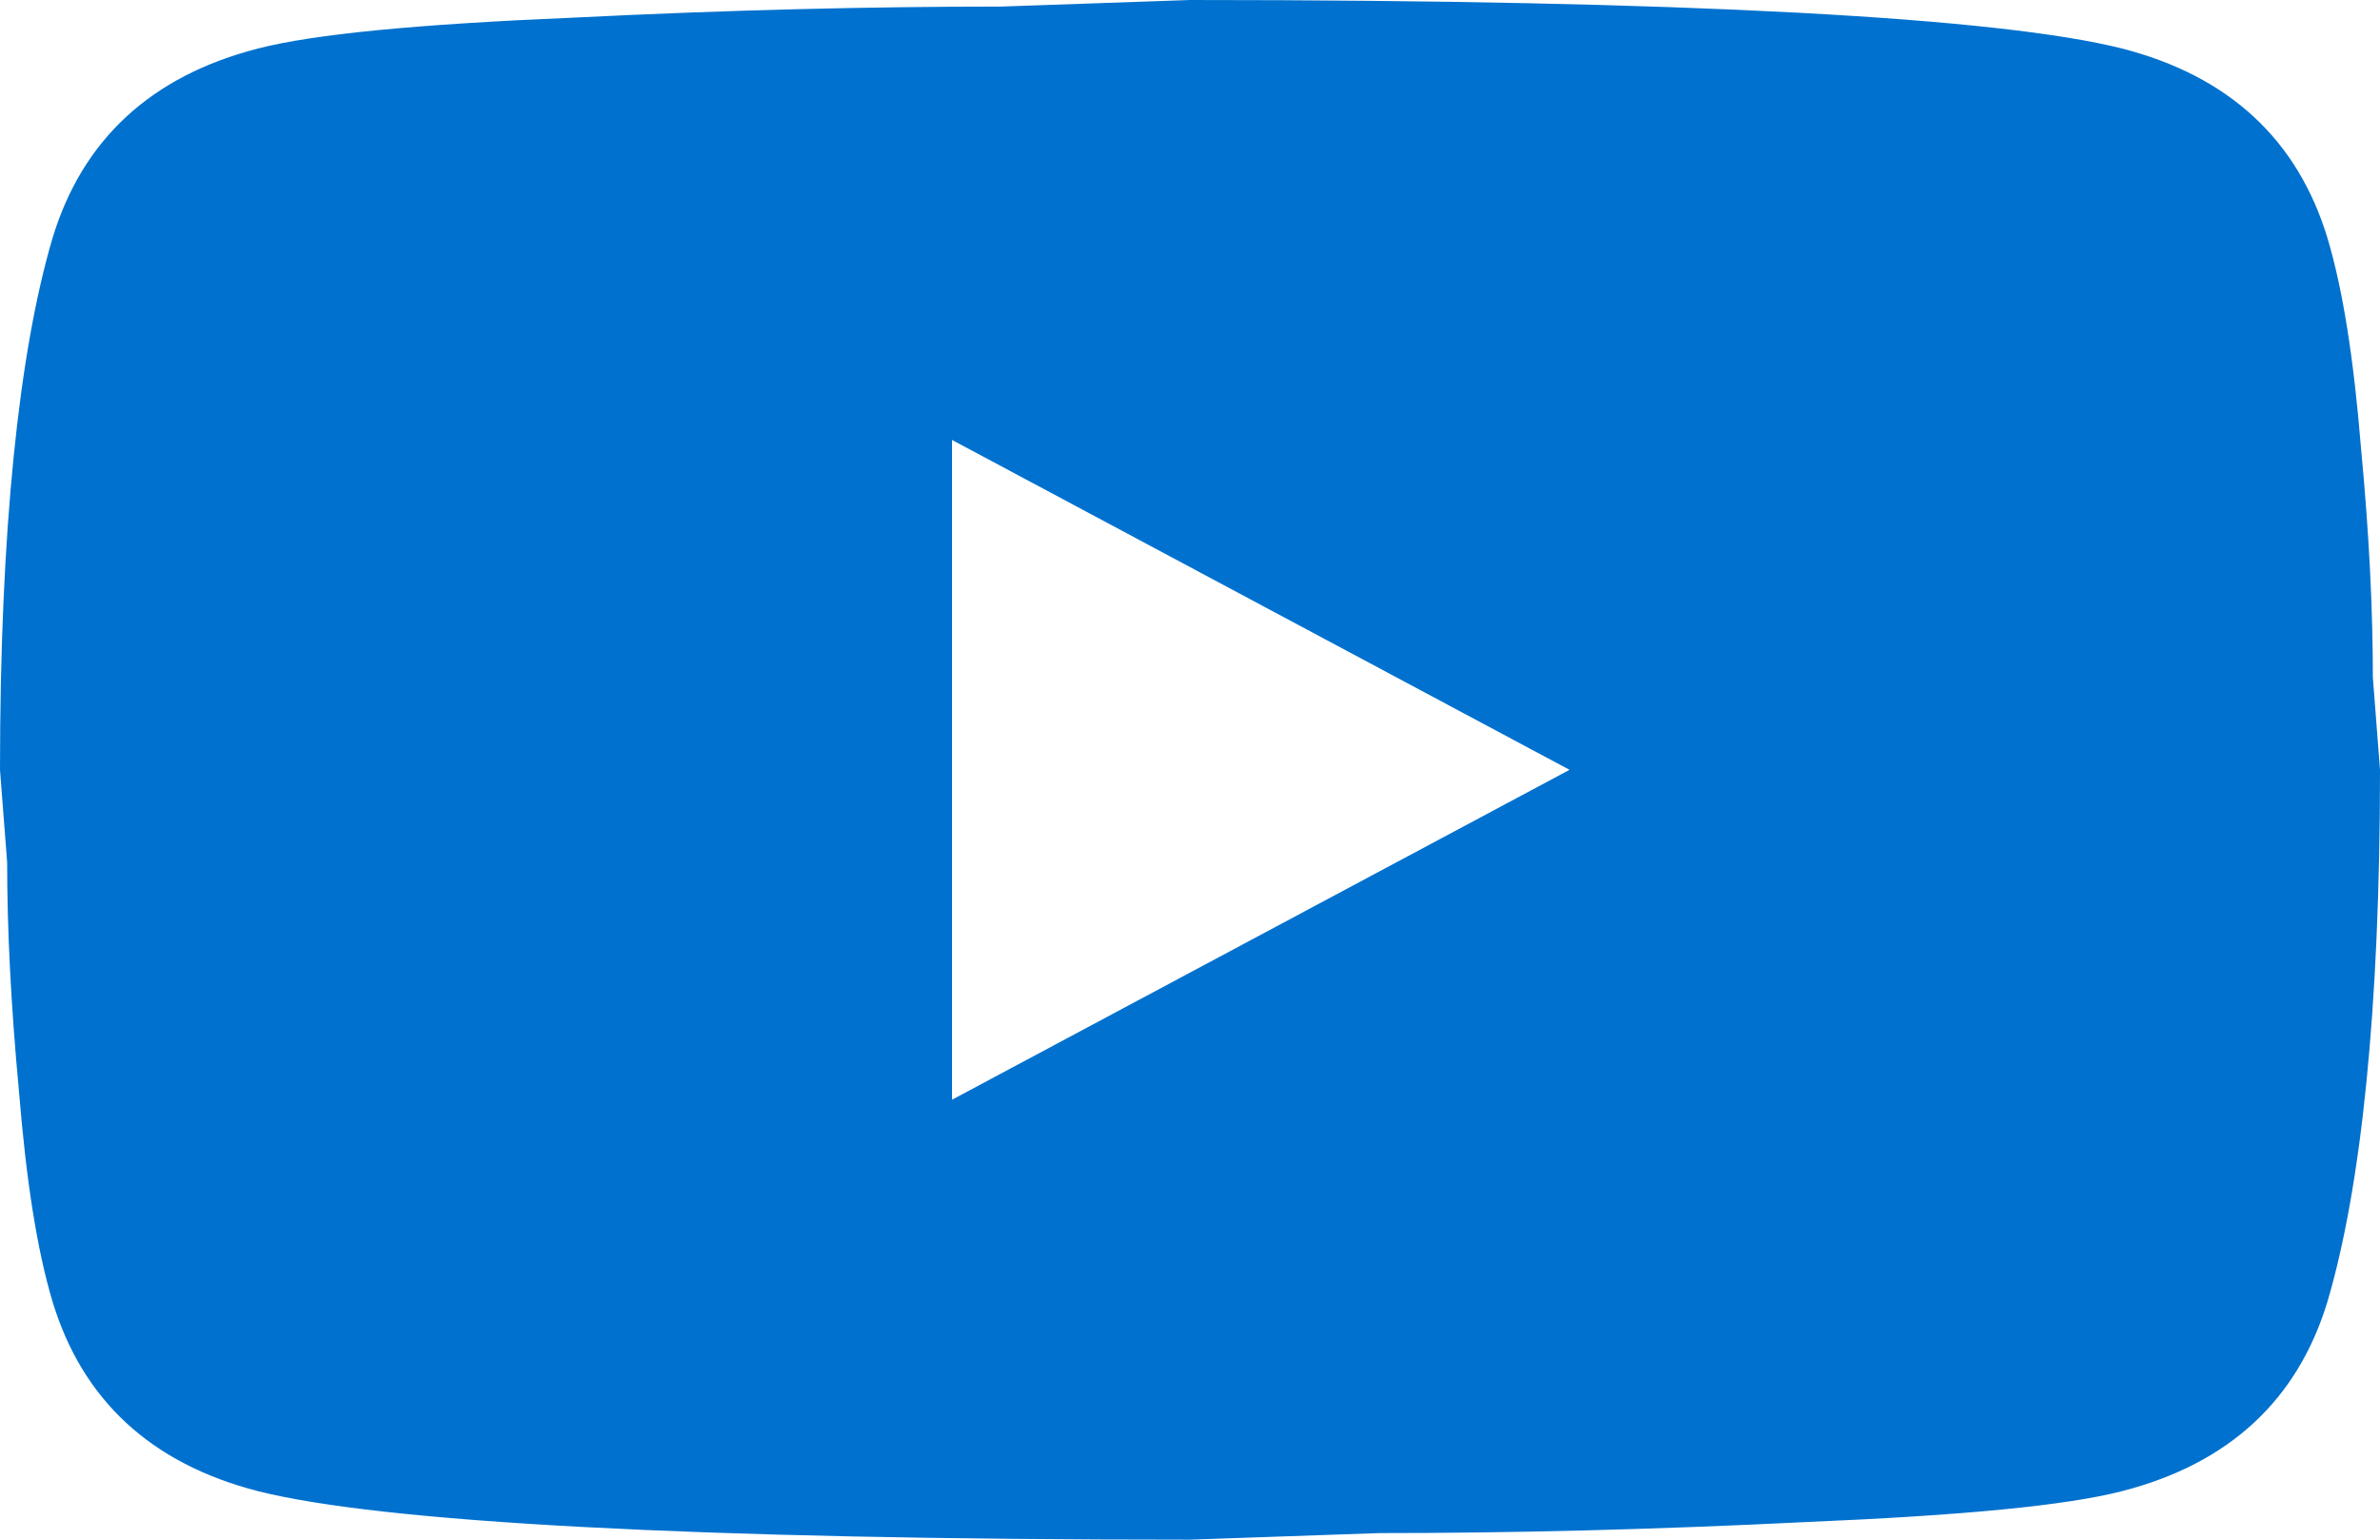 <?xml version="1.0" encoding="UTF-8"?> <svg xmlns="http://www.w3.org/2000/svg" width="17" height="11" viewBox="0 0 17 11" fill="none"> <path d="M6.8 7.857L11.211 5.5L6.8 3.143V7.857ZM16.626 1.705C16.736 2.074 16.813 2.569 16.864 3.198C16.924 3.826 16.949 4.369 16.949 4.84L17 5.5C17 7.221 16.864 8.486 16.626 9.295C16.413 10.002 15.921 10.458 15.155 10.654C14.756 10.756 14.025 10.827 12.903 10.874C11.798 10.929 10.787 10.953 9.851 10.953L8.5 11C4.939 11 2.72 10.874 1.845 10.654C1.079 10.458 0.587 10.002 0.374 9.295C0.264 8.926 0.187 8.431 0.136 7.802C0.077 7.174 0.051 6.631 0.051 6.16L0 5.5C0 3.779 0.136 2.514 0.374 1.705C0.587 0.998 1.079 0.542 1.845 0.346C2.244 0.244 2.975 0.173 4.097 0.126C5.202 0.071 6.213 0.047 7.149 0.047L8.5 0C12.062 0 14.28 0.126 15.155 0.346C15.921 0.542 16.413 0.998 16.626 1.705Z" fill="#0071CE"></path> </svg> 